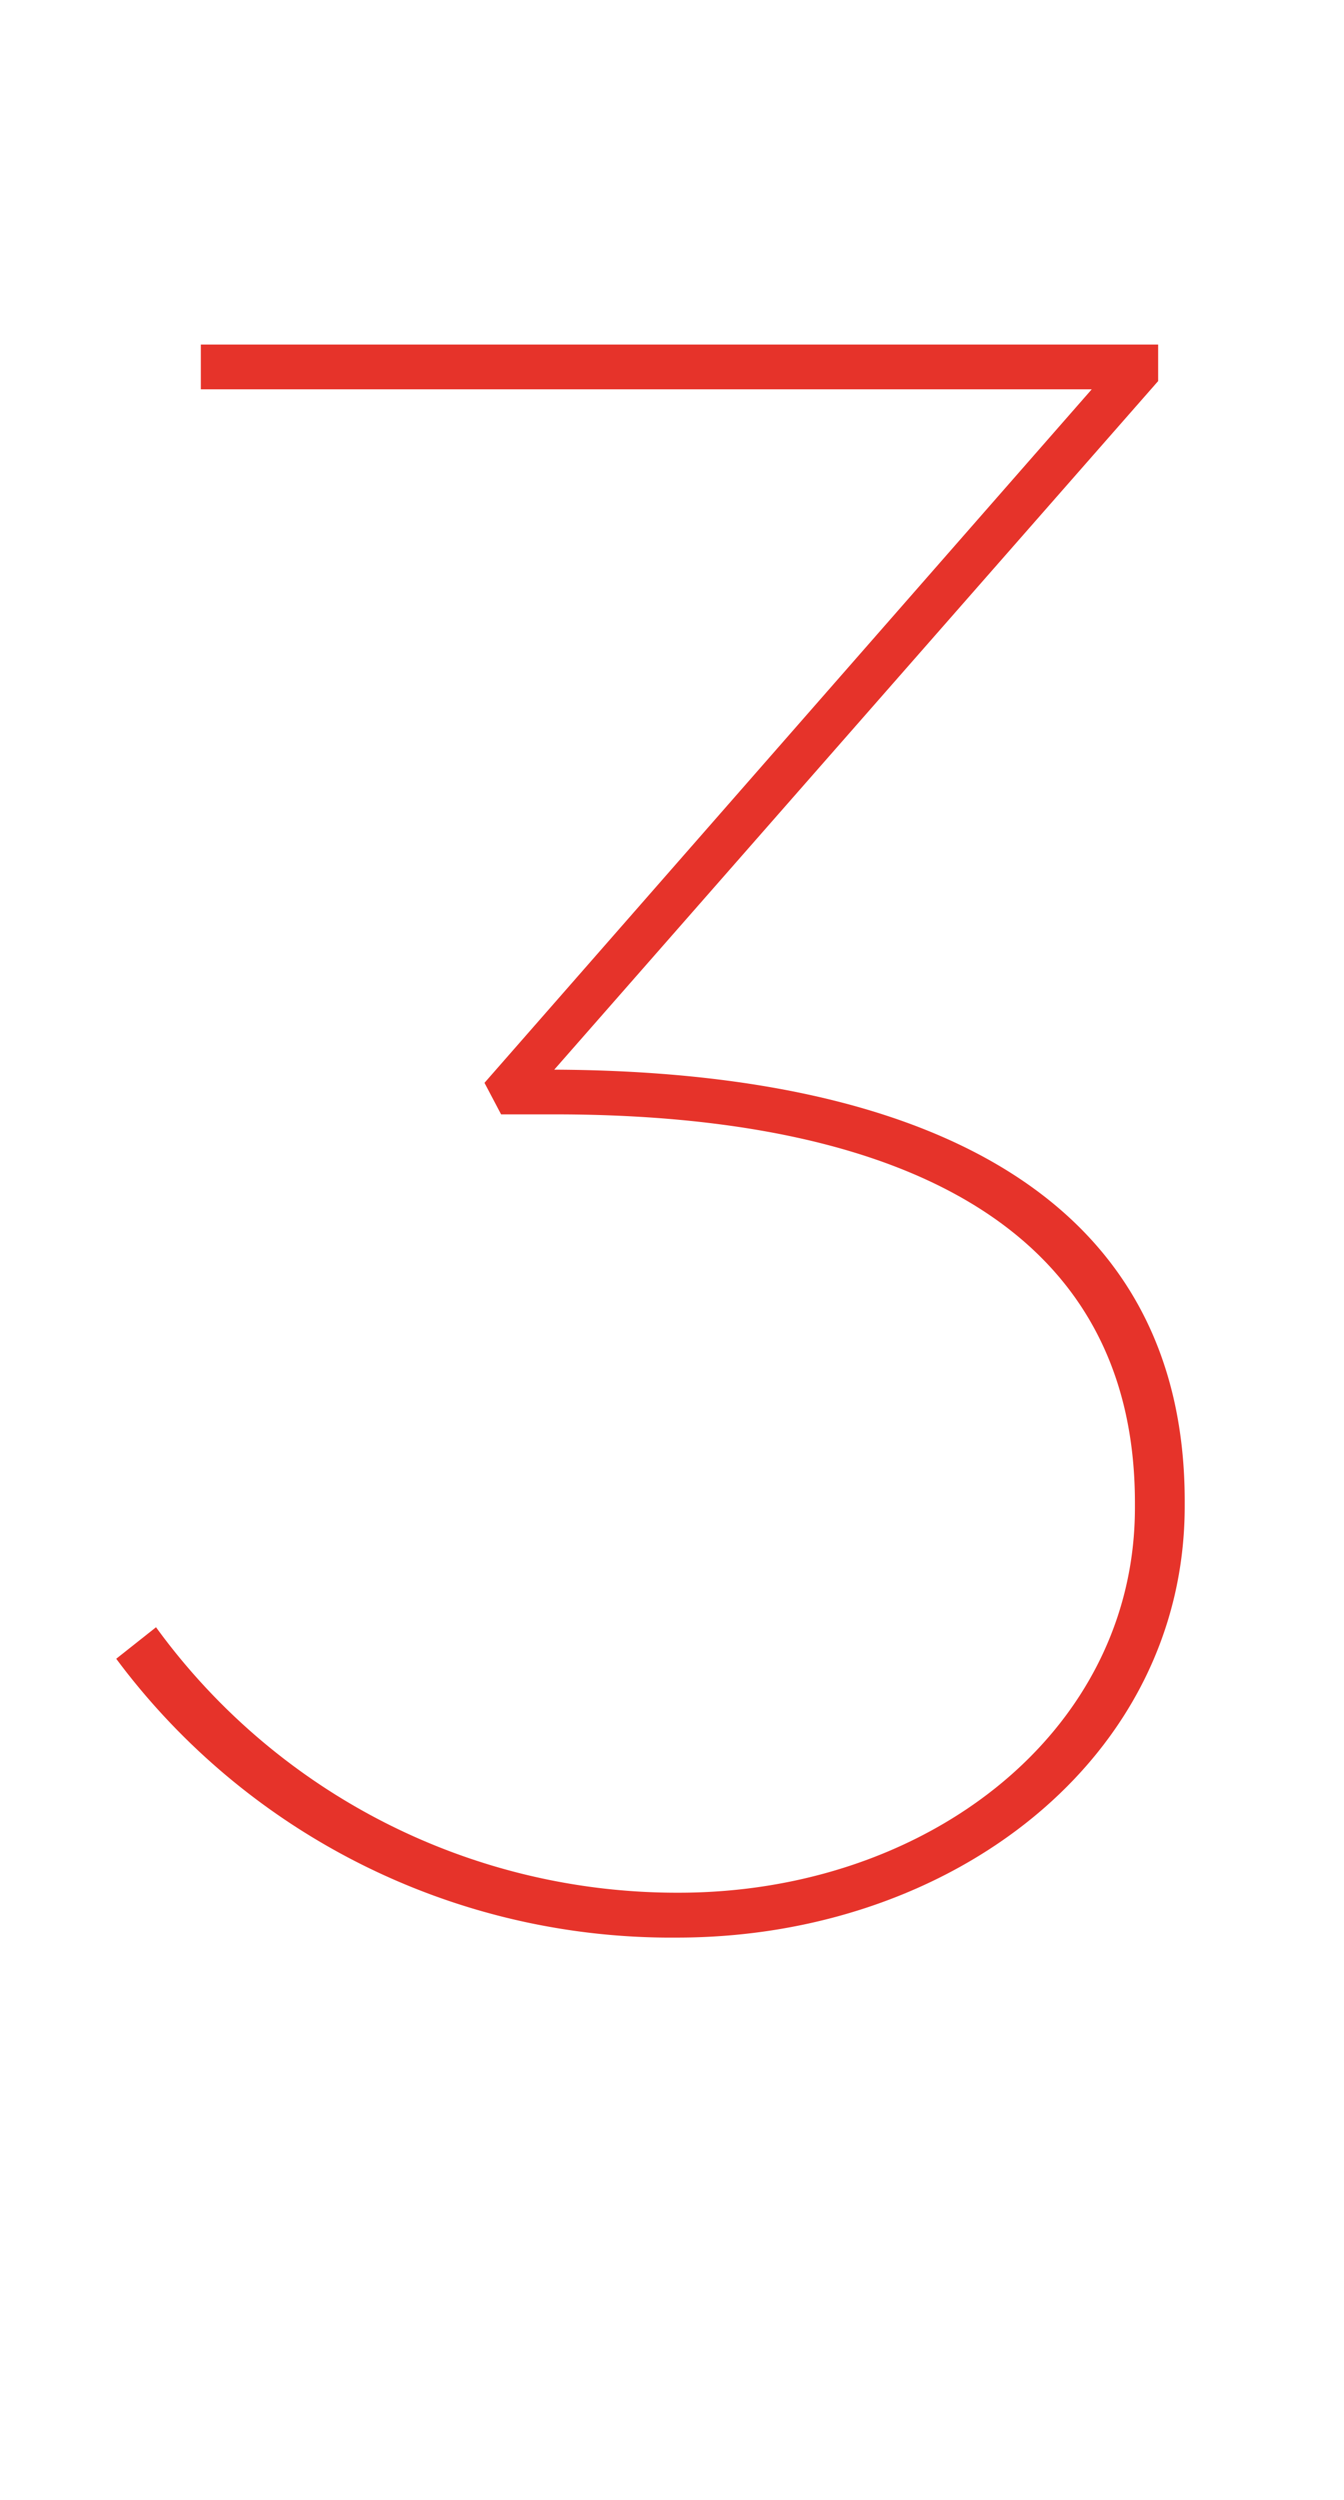 <svg xmlns="http://www.w3.org/2000/svg" width="38.762" height="72.096" viewBox="0 0 38.762 72.096"><defs><style>.a{fill:#e6332a;}.b{fill:none;}</style></defs><path class="a" d="M7.8,58.9l1.148-.909a18.573,18.573,0,0,0,15.073,7.656c7.178,0,13.159-4.642,13.159-11.1V54.4c0-7.991-6.843-11.2-16.748-11.2H18.9l-.479-.909,17.513-20H10.24V21H37.85v1.053L20.433,41.911c11.149.048,18.183,3.924,18.183,12.441V54.5c0,7.273-6.7,12.441-14.642,12.441A19.945,19.945,0,0,1,7.8,58.9" transform="translate(-4.448 -11.063)"/><g transform="translate(0 0)"><rect class="b" width="38.762" height="72.096"/></g></svg>